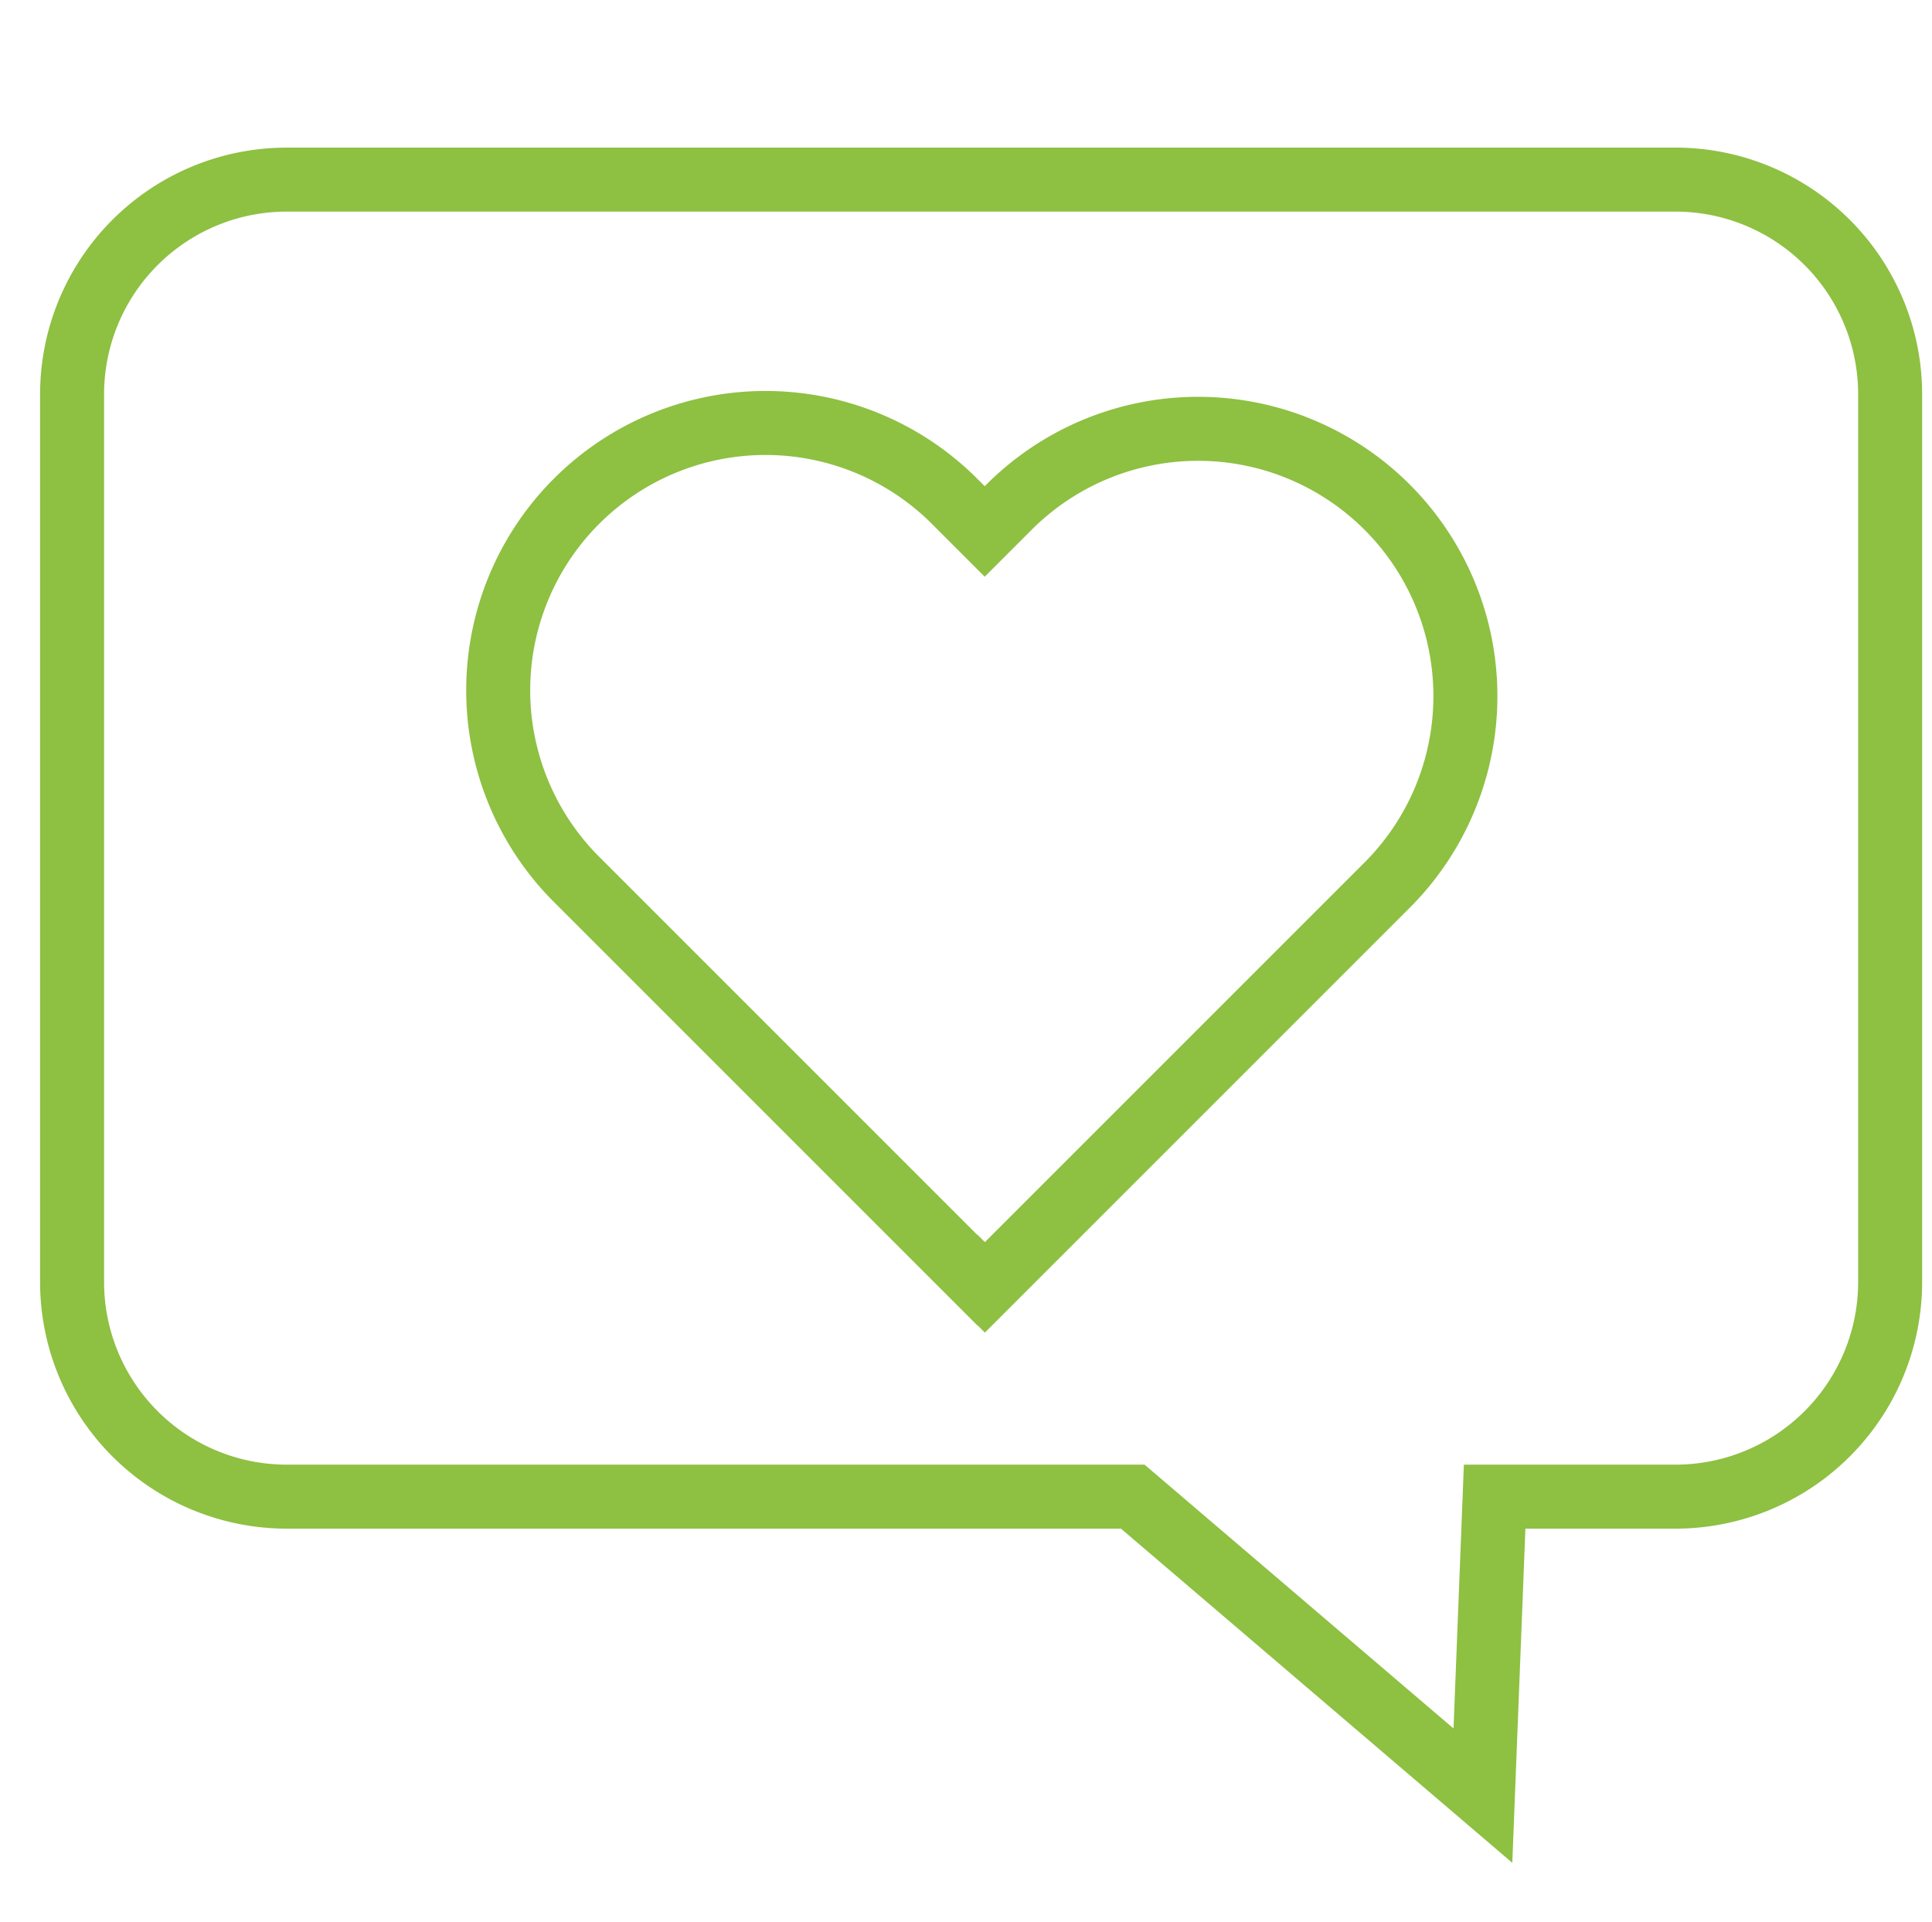 <svg id="Capa_1" data-name="Capa 1" xmlns="http://www.w3.org/2000/svg" viewBox="0 0 172.125 171.247"><defs><style>.cls-1{fill:none;stroke:#8ec042;stroke-miterlimit:10;stroke-width:5.701px;}</style></defs><path class="cls-1" d="M149.265,16.001H25.553A19.131,19.131,0,0,0,6.422,35.132V114.205a19.131,19.131,0,0,0,19.131,19.131H100.92l31.195,26.637,1.045-26.637h16.105a19.131,19.131,0,0,0,19.131-19.131V35.132A19.131,19.131,0,0,0,149.265,16.001Z"/><path class="cls-1" d="M123.579,45.178v0a23.816,23.816,0,0,0-33.68,0L87.73,47.347l-2.812-2.812a23.816,23.816,0,0,0-33.68,33.68l35.833,35.833.016-.016.659.659L123.579,78.859A23.816,23.816,0,0,0,123.579,45.178Z"/></svg>